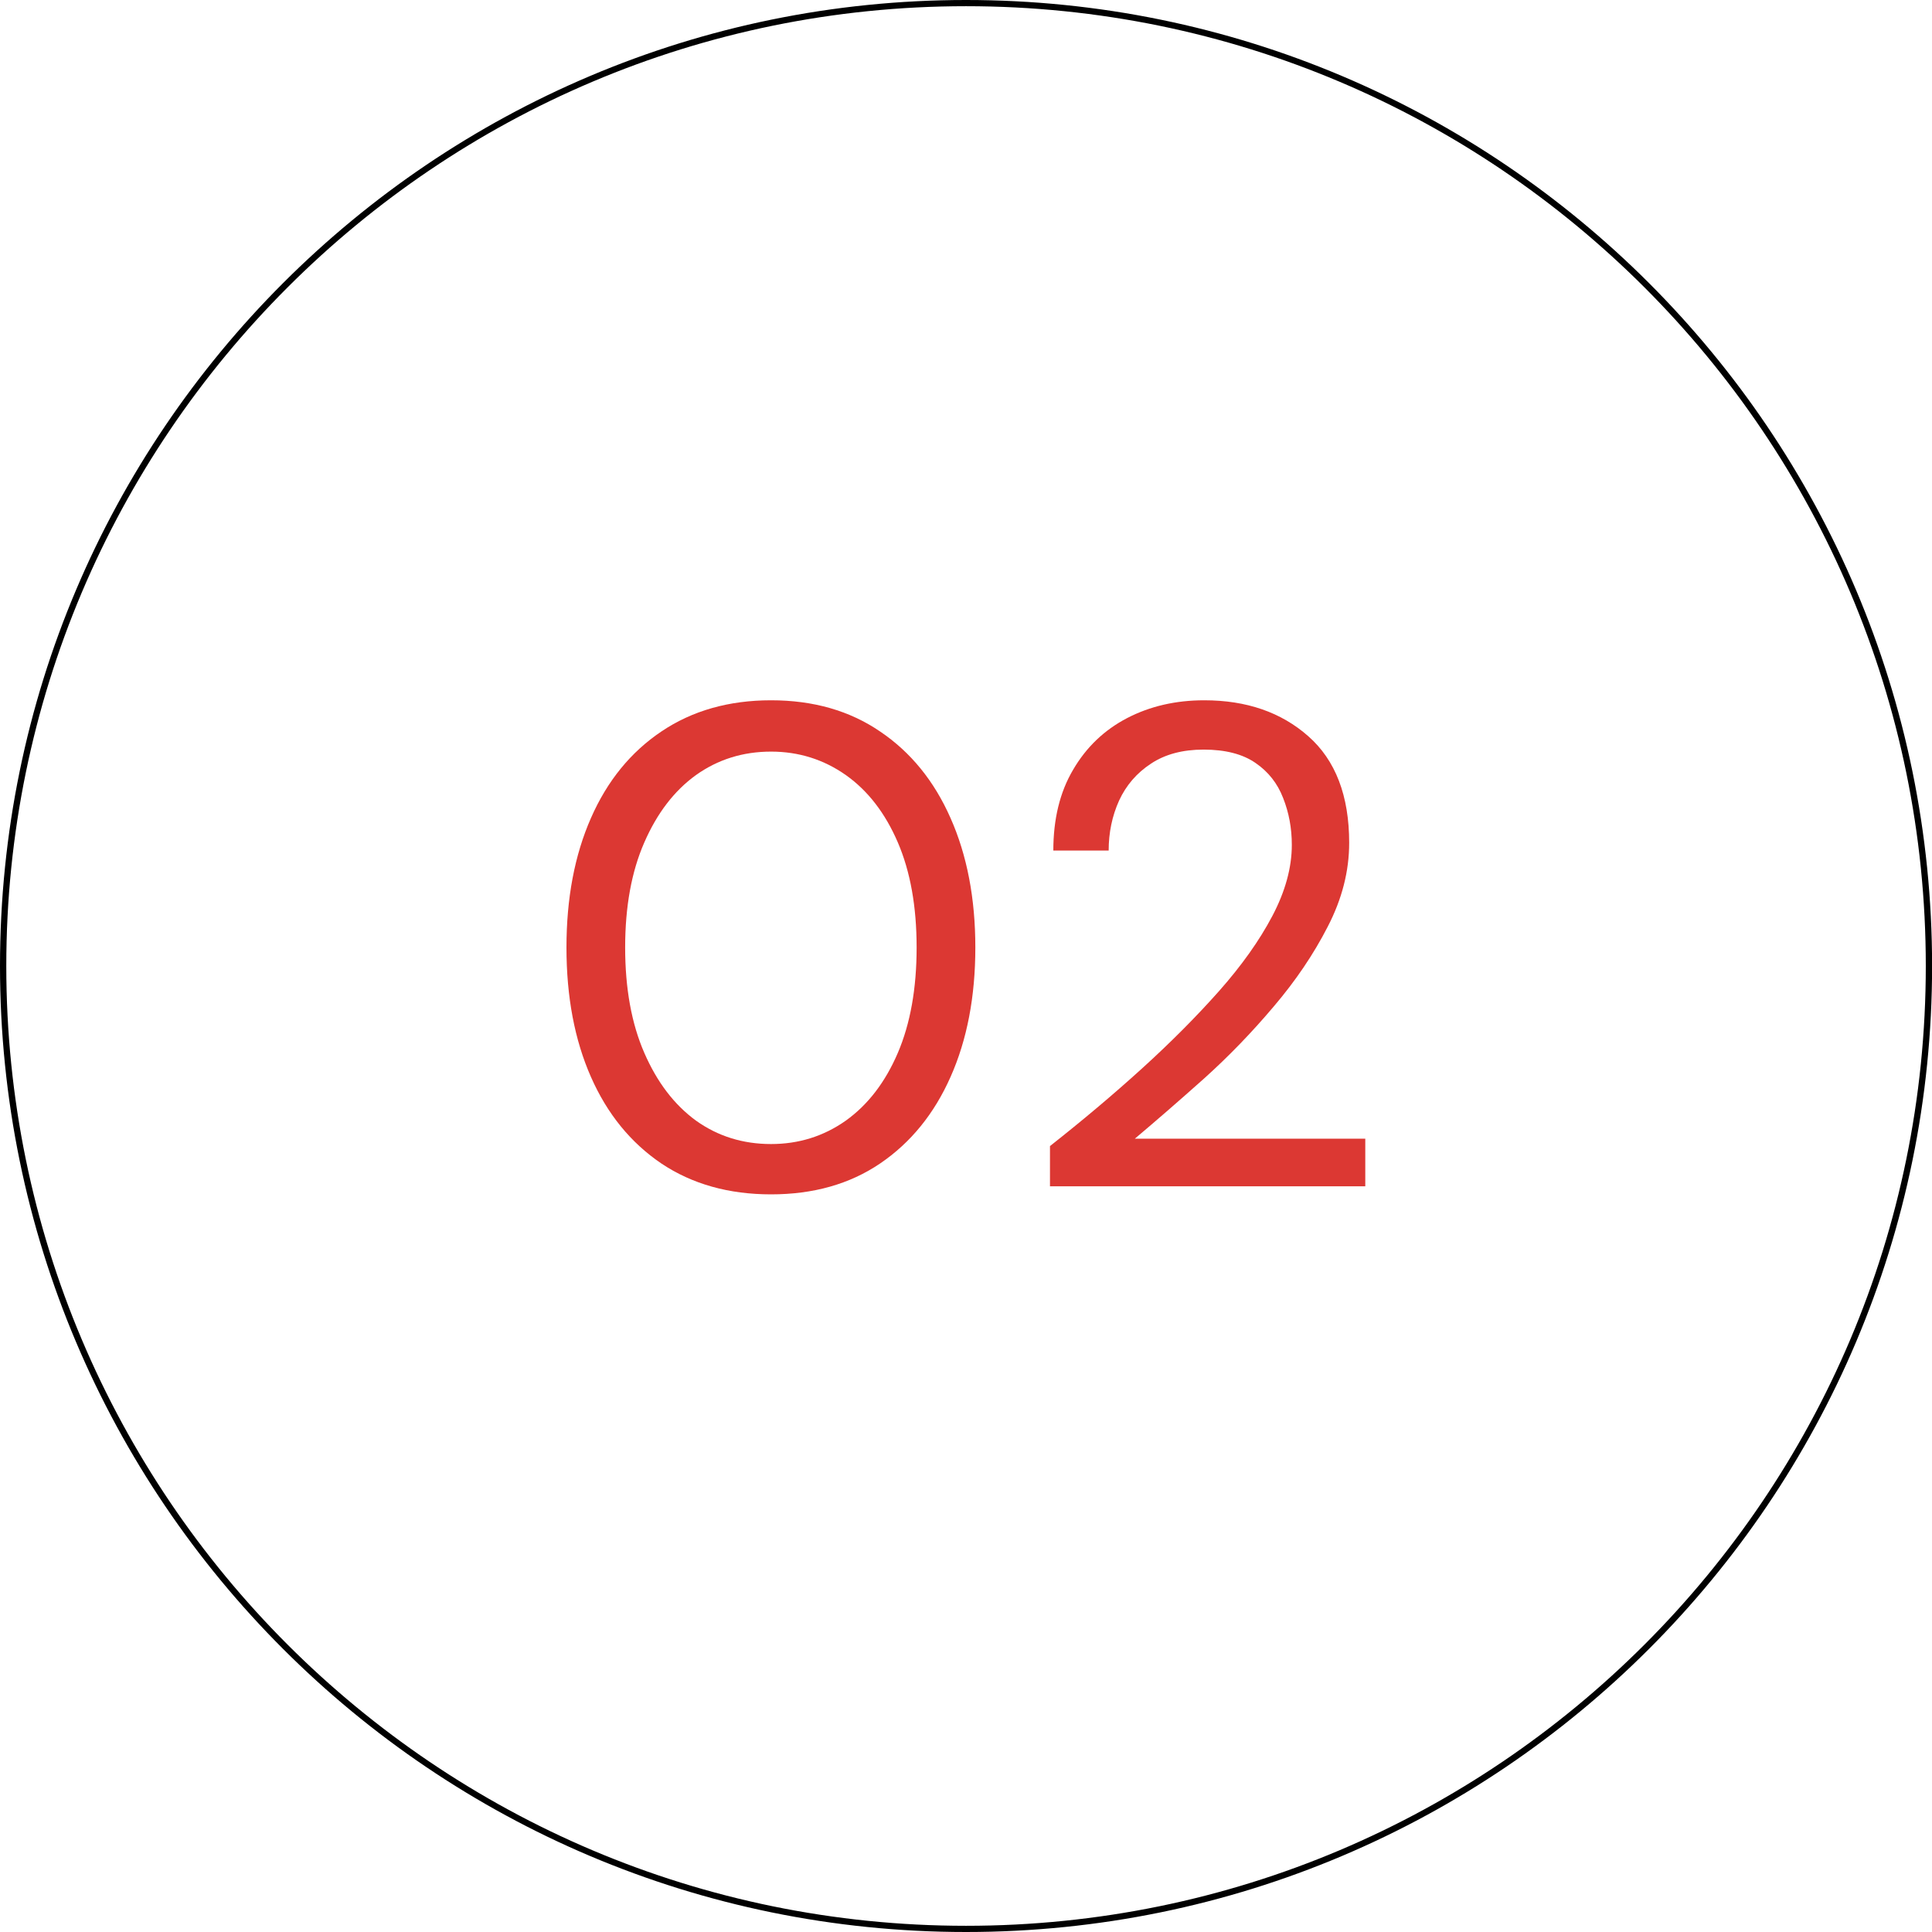 <svg xmlns="http://www.w3.org/2000/svg" xmlns:xlink="http://www.w3.org/1999/xlink" width="120" zoomAndPan="magnify" viewBox="0 0 90 90" height="120" preserveAspectRatio="xMidYMid meet" version="1.0"><defs><g/></defs><path fill="#000000" d="M 45 0 C 20.164 0 0 20.164 0 45 C 0 69.836 20.164 90 45 90 C 69.84 90 90.004 69.836 90.004 45 C 90.004 20.164 69.84 0 45 0 Z M 45 0.289 C 69.676 0.289 89.711 20.324 89.711 45 C 89.711 69.676 69.676 89.711 45 89.711 C 20.324 89.711 0.293 69.676 0.293 45 C 0.293 20.324 20.324 0.289 45 0.289 Z M 45 0.289 " fill-opacity="1" fill-rule="evenodd"/><g fill="#dc3833" fill-opacity="1"><g transform="translate(24.888, 55.263)"><g><path d="M 11.031 0.375 C 9.062 0.375 7.359 -0.102 5.922 -1.062 C 4.492 -2.031 3.398 -3.375 2.641 -5.094 C 1.879 -6.82 1.5 -8.832 1.5 -11.125 C 1.5 -13.414 1.879 -15.426 2.641 -17.156 C 3.398 -18.883 4.492 -20.227 5.922 -21.188 C 7.359 -22.156 9.062 -22.641 11.031 -22.641 C 13 -22.641 14.691 -22.156 16.109 -21.188 C 17.535 -20.227 18.629 -18.883 19.391 -17.156 C 20.16 -15.426 20.547 -13.414 20.547 -11.125 C 20.547 -8.832 20.16 -6.82 19.391 -5.094 C 18.629 -3.375 17.535 -2.031 16.109 -1.062 C 14.691 -0.102 13 0.375 11.031 0.375 Z M 11.031 -1.969 C 12.32 -1.969 13.484 -2.332 14.516 -3.062 C 15.547 -3.801 16.352 -4.852 16.938 -6.219 C 17.52 -7.582 17.812 -9.219 17.812 -11.125 C 17.812 -13.031 17.52 -14.66 16.938 -16.016 C 16.352 -17.379 15.547 -18.426 14.516 -19.156 C 13.484 -19.883 12.32 -20.25 11.031 -20.25 C 9.719 -20.25 8.551 -19.883 7.531 -19.156 C 6.52 -18.426 5.719 -17.379 5.125 -16.016 C 4.531 -14.66 4.234 -13.031 4.234 -11.125 C 4.234 -9.219 4.531 -7.582 5.125 -6.219 C 5.719 -4.852 6.52 -3.801 7.531 -3.062 C 8.551 -2.332 9.719 -1.969 11.031 -1.969 Z M 11.031 -1.969 "/></g></g></g><g fill="#dc3833" fill-opacity="1"><g transform="translate(46.912, 55.263)"><g><path d="M 2 0 L 2 -1.875 C 3.508 -3.062 4.938 -4.266 6.281 -5.484 C 7.625 -6.703 8.82 -7.906 9.875 -9.094 C 10.926 -10.281 11.754 -11.445 12.359 -12.594 C 12.961 -13.738 13.266 -14.844 13.266 -15.906 C 13.266 -16.688 13.129 -17.414 12.859 -18.094 C 12.598 -18.77 12.172 -19.312 11.578 -19.719 C 10.984 -20.133 10.176 -20.344 9.156 -20.344 C 8.176 -20.344 7.359 -20.125 6.703 -19.688 C 6.047 -19.258 5.551 -18.688 5.219 -17.969 C 4.895 -17.25 4.734 -16.473 4.734 -15.641 L 2.156 -15.641 C 2.156 -17.109 2.461 -18.363 3.078 -19.406 C 3.691 -20.457 4.531 -21.258 5.594 -21.812 C 6.656 -22.363 7.852 -22.641 9.188 -22.641 C 11.156 -22.641 12.77 -22.082 14.031 -20.969 C 15.301 -19.852 15.938 -18.195 15.938 -16 C 15.938 -14.676 15.602 -13.375 14.938 -12.094 C 14.281 -10.812 13.441 -9.57 12.422 -8.375 C 11.41 -7.176 10.328 -6.055 9.172 -5.016 C 8.016 -3.984 6.941 -3.051 5.953 -2.219 L 16.688 -2.219 L 16.688 0 Z M 2 0 "/></g></g></g></svg>